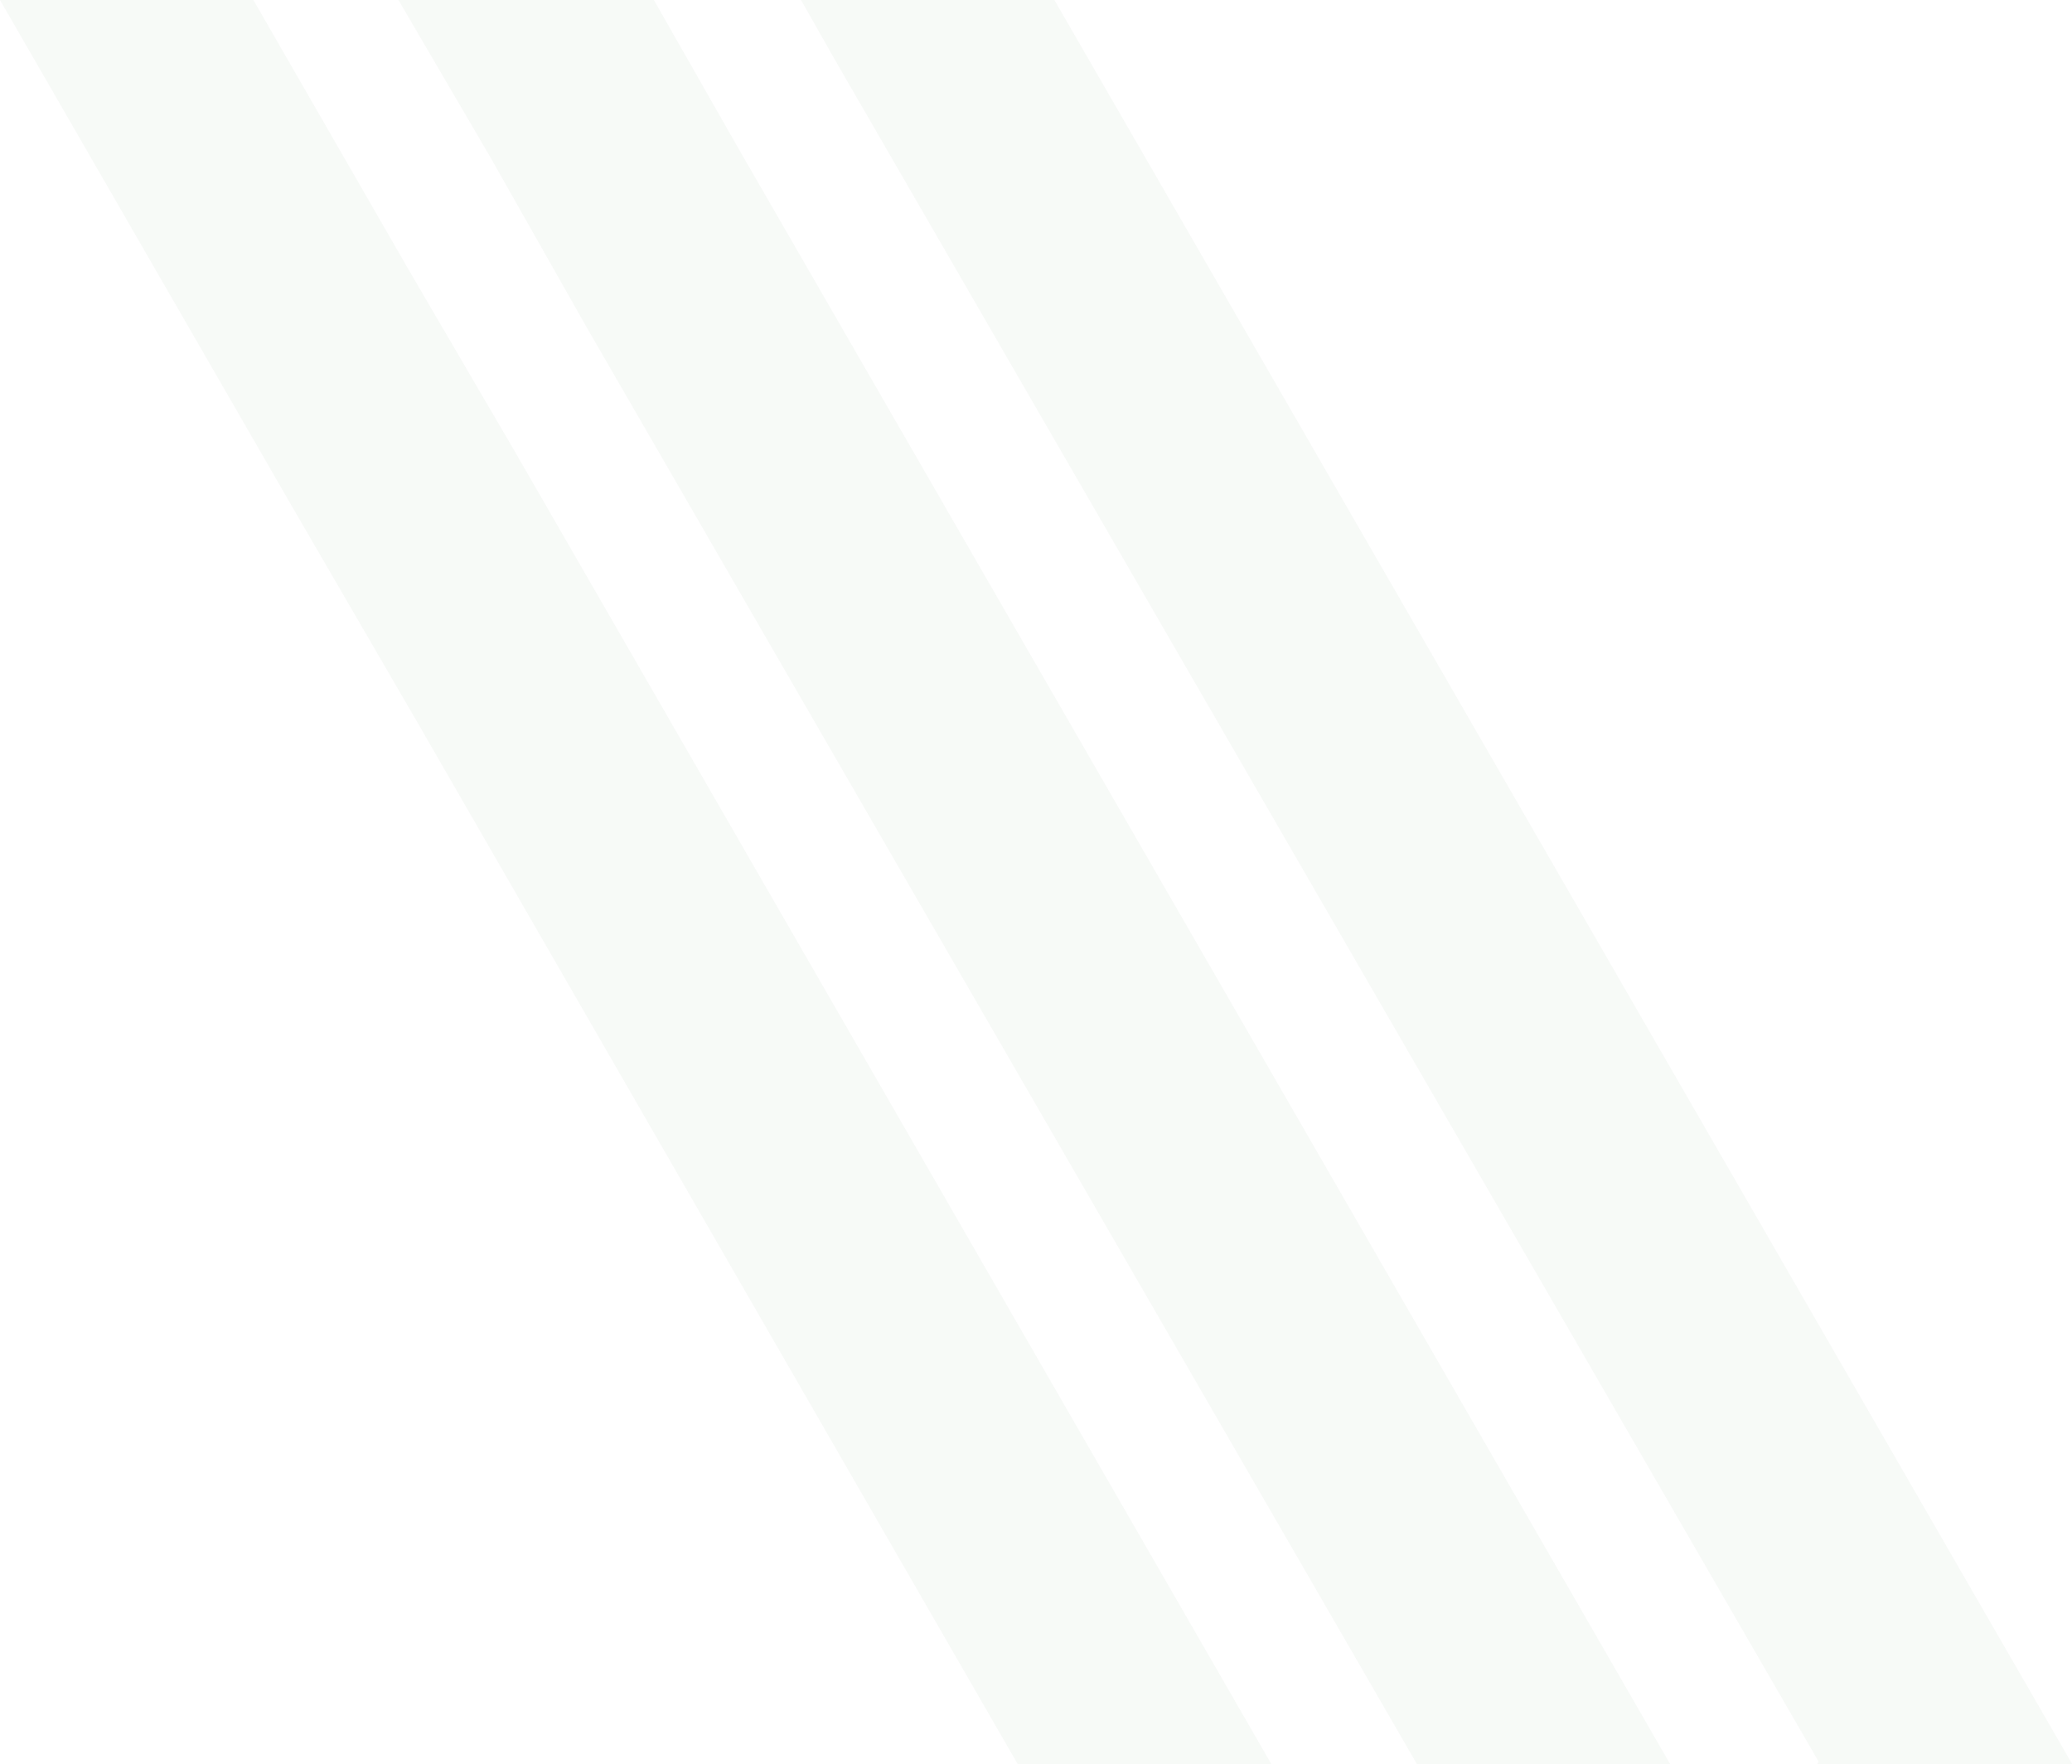 <svg height="396.456" viewBox="0 0 465.757 396.456" width="465.757" xmlns="http://www.w3.org/2000/svg" xmlns:xlink="http://www.w3.org/1999/xlink"><clipPath id="a"><path d="m0 1885.543h465.757v396.457h-465.757z"/></clipPath><g clip-path="url(#a)" opacity=".05" transform="translate(0 -1885.543)"><path d="m506.243 408.632-41.8 72.573-5.51 9.646-22.055 38.123h-.456l-48.688 84.519-49.144-84.519-27.561-47.774-176.84-306.825-28.014-48.232-65.689-113.907h56.96l34.906 60.627 23.885 40.885 218.181 378.484 12.864 22.5 13.32-22.5 3.211-5.973-231.494-400.532-21.593-38.127-20.673-35.364h57.416l18.837 33.064 225.984 391.8 17-28.939-220.936-382.149-7.81-13.776h56.956z" fill="#5f8c5c" transform="translate(-40.486 1873.307)"/></g></svg>
